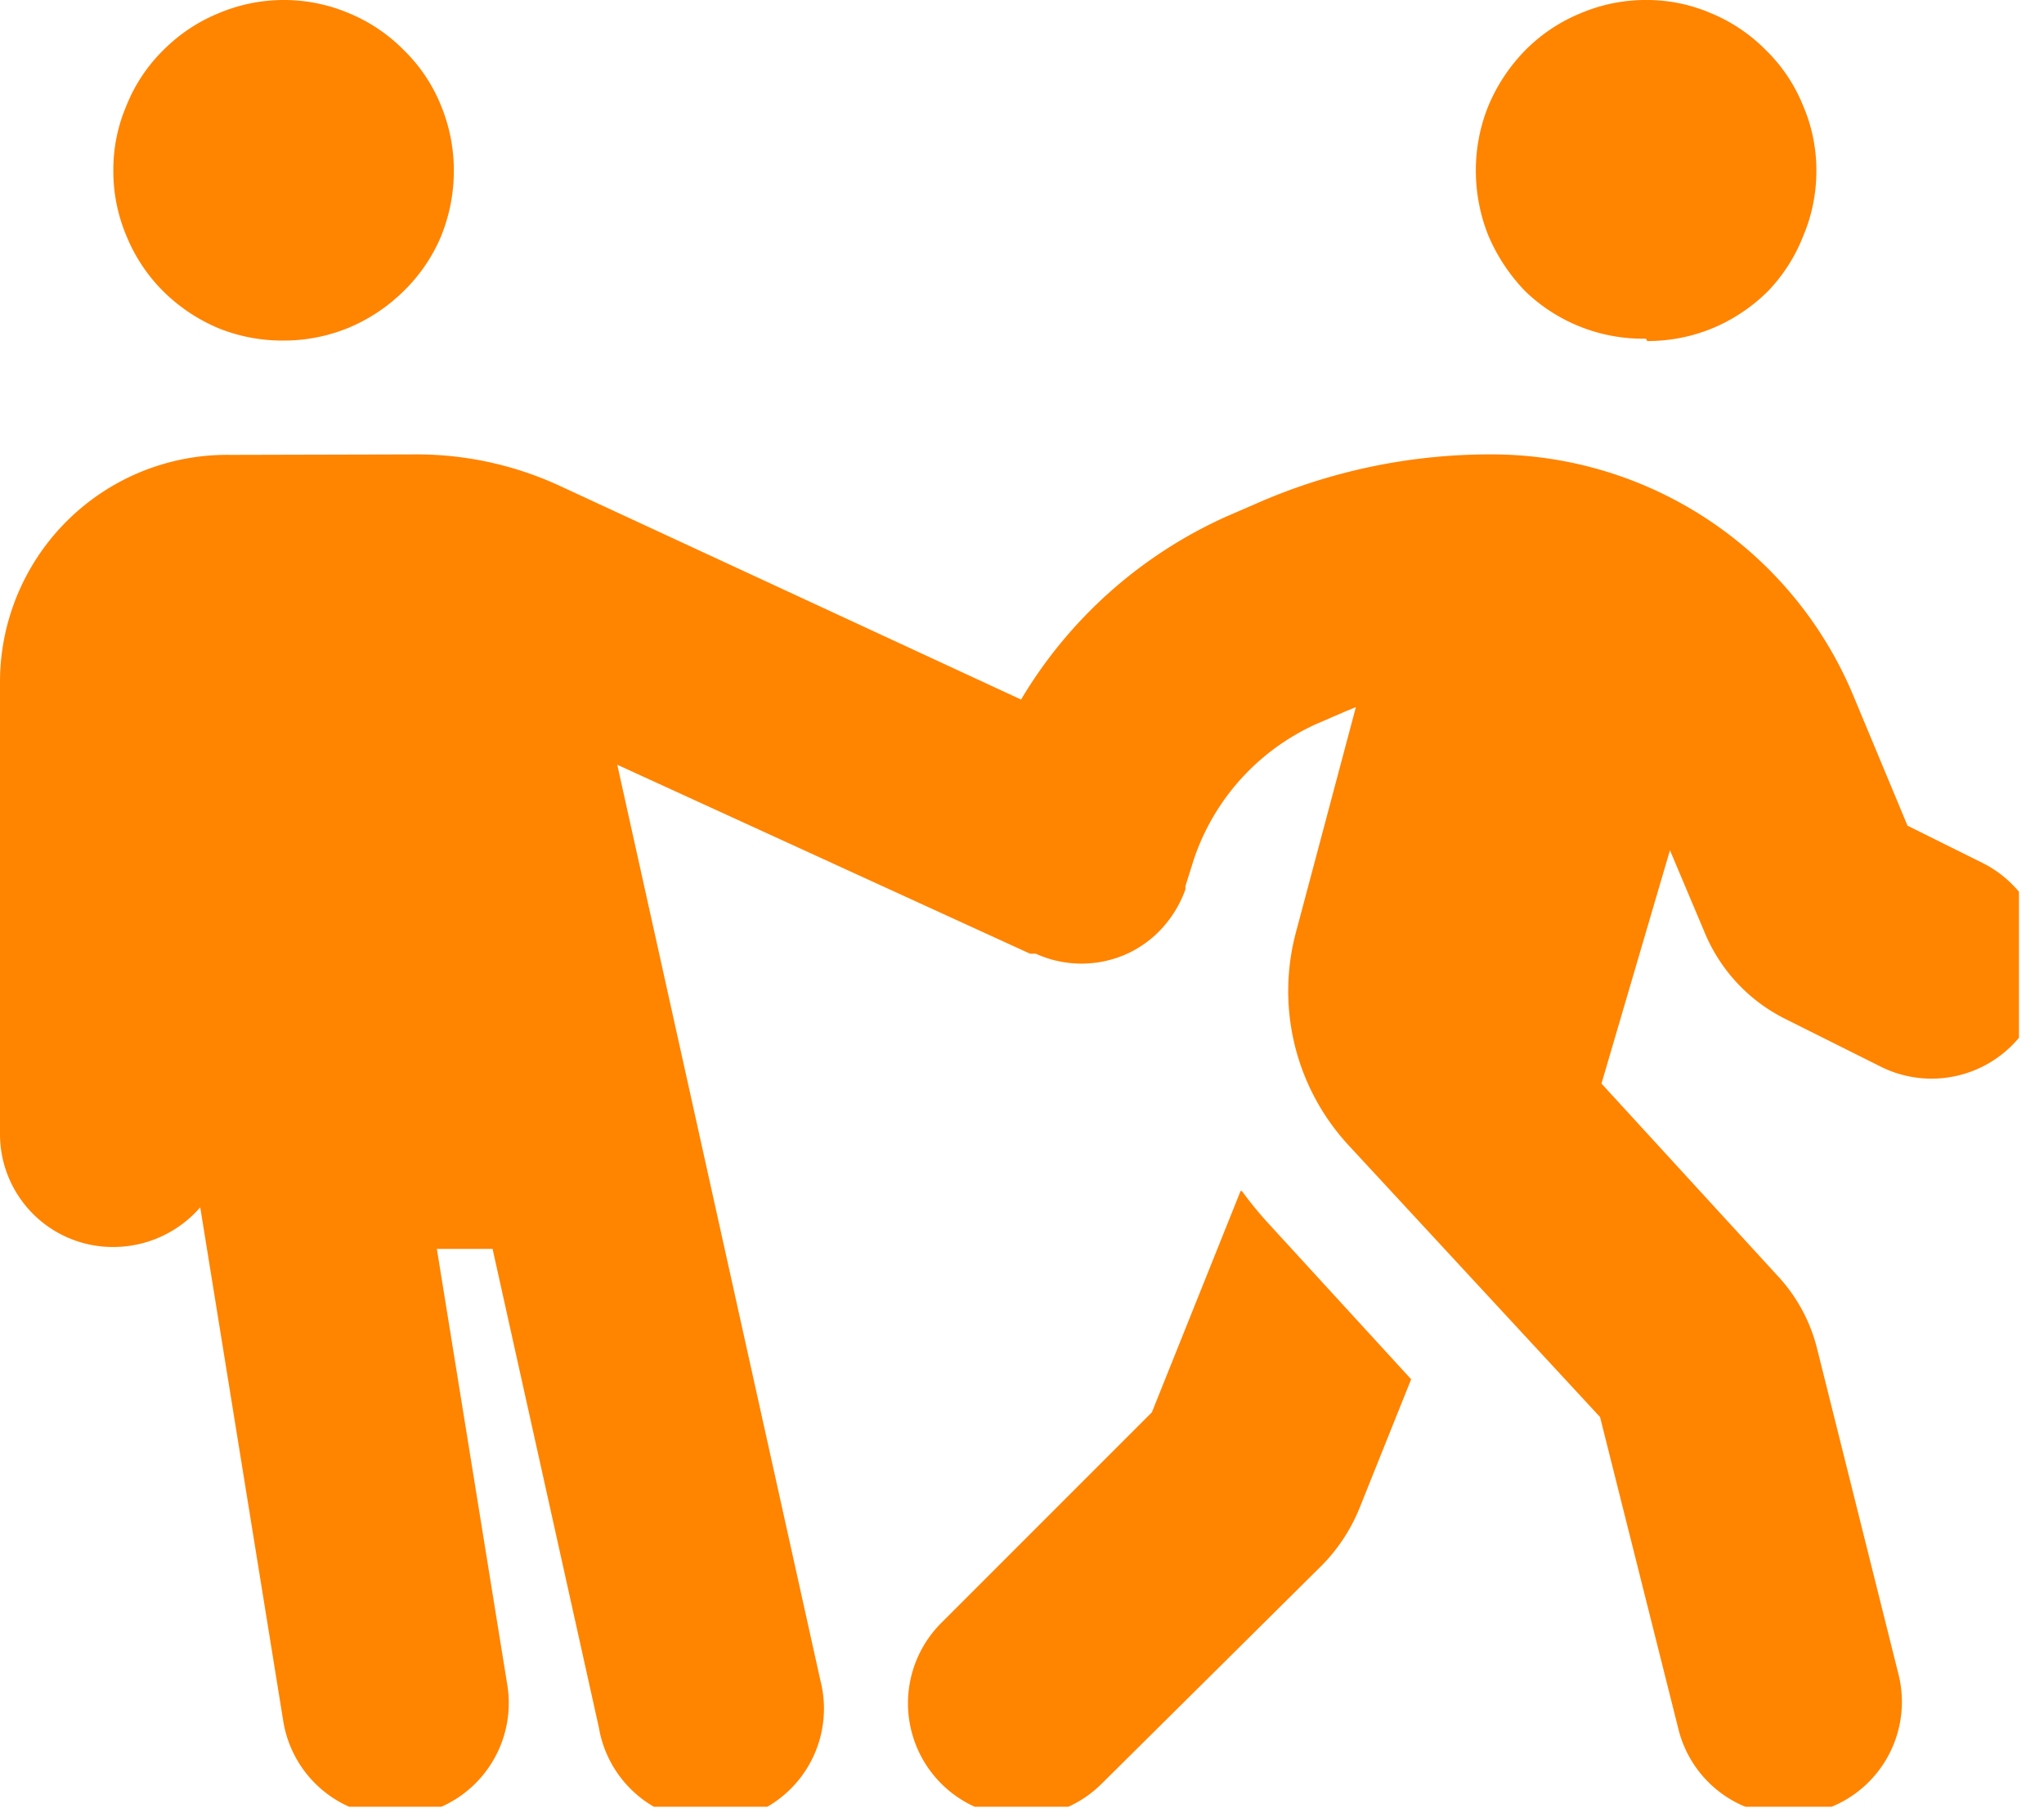 <svg xmlns="http://www.w3.org/2000/svg" xmlns:xlink="http://www.w3.org/1999/xlink" viewBox="0 0 43.28 38.46"><defs><style>.cls-1{fill:none;}.cls-2{clip-path:url(#clip-path);}.cls-3{fill:#ff8400;}</style><clipPath id="clip-path" transform="translate(0 0)"><rect class="cls-1" width="42.75" height="38.25"/></clipPath></defs><title>Asset 5</title><g id="Layer_2" data-name="Layer 2"><g id="Layer_1-2" data-name="Layer 1"><g class="cls-2"><path class="cls-3" d="M26.27,25.21,24.39,29.9l-4.46,4.46a2.4,2.4,0,1,0,3.4,3.4L28,33.13a3.73,3.73,0,0,0,.79-1.21l1.09-2.72-3.06-3.34a8.06,8.06,0,0,1-.52-.64h0m8.58-18a3.61,3.61,0,0,0,1.38-.27,3.69,3.69,0,0,0,1.17-.78A3.53,3.53,0,0,0,38.18,5a3.51,3.51,0,0,0,.28-1.38,3.44,3.44,0,0,0-.28-1.38,3.43,3.43,0,0,0-.78-1.17A3.53,3.53,0,0,0,36.23.28,3.44,3.44,0,0,0,34.85,0a3.51,3.51,0,0,0-1.38.28,3.53,3.53,0,0,0-1.17.78,3.75,3.75,0,0,0-.78,1.17,3.61,3.61,0,0,0-.27,1.38A3.69,3.69,0,0,0,31.52,5a3.87,3.87,0,0,0,.78,1.17,3.59,3.59,0,0,0,2.55,1Zm-30,2.41A4.81,4.81,0,0,0,0,14.42V24a2.39,2.39,0,0,0,2.4,2.4,2.44,2.44,0,0,0,1.84-.84L6,36.45a2.4,2.4,0,1,0,4.74-.79L9.25,26.44h1.18l2.25,10.13a2.4,2.4,0,1,0,4.69-1l-4.3-19.38,8.74,4,.12,0a2.34,2.34,0,0,0,1.94,0,2.3,2.3,0,0,0,.7-.5,2.44,2.44,0,0,0,.53-.86l0-.07.18-.57a4.83,4.83,0,0,1,2.61-2.87l.6-.26.22-.09-1.27,4.77a4.81,4.81,0,0,0,1.1,4.49L33.88,30l1.66,6.61a2.4,2.4,0,0,0,4.66-1.16l-1.73-6.92A3.5,3.5,0,0,0,37.63,27l-3.72-4.06L35.36,18l.73,1.73a3.57,3.57,0,0,0,1.71,1.84l2,1A2.4,2.4,0,1,0,42,18.28l-1.61-.8-1.15-2.76a8.3,8.3,0,0,0-7.66-5.1,12.28,12.28,0,0,0-5,1.05l-.6.26a9.67,9.67,0,0,0-4.36,3.88l-9.78-4.53a7.22,7.22,0,0,0-3-.66ZM6,7.21a3.61,3.61,0,0,0,1.38-.27,3.69,3.69,0,0,0,1.17-.78A3.53,3.53,0,0,0,9.34,5a3.69,3.69,0,0,0,.27-1.38,3.61,3.61,0,0,0-.27-1.38,3.43,3.43,0,0,0-.78-1.17A3.53,3.53,0,0,0,7.39.28a3.54,3.54,0,0,0-2.76,0,3.53,3.53,0,0,0-1.17.78,3.43,3.43,0,0,0-.78,1.17A3.44,3.44,0,0,0,2.4,3.61,3.51,3.51,0,0,0,2.68,5a3.53,3.53,0,0,0,.78,1.17,3.69,3.69,0,0,0,1.17.78A3.61,3.61,0,0,0,6,7.21Z" transform="translate(0 0)"/></g></g></g></svg>